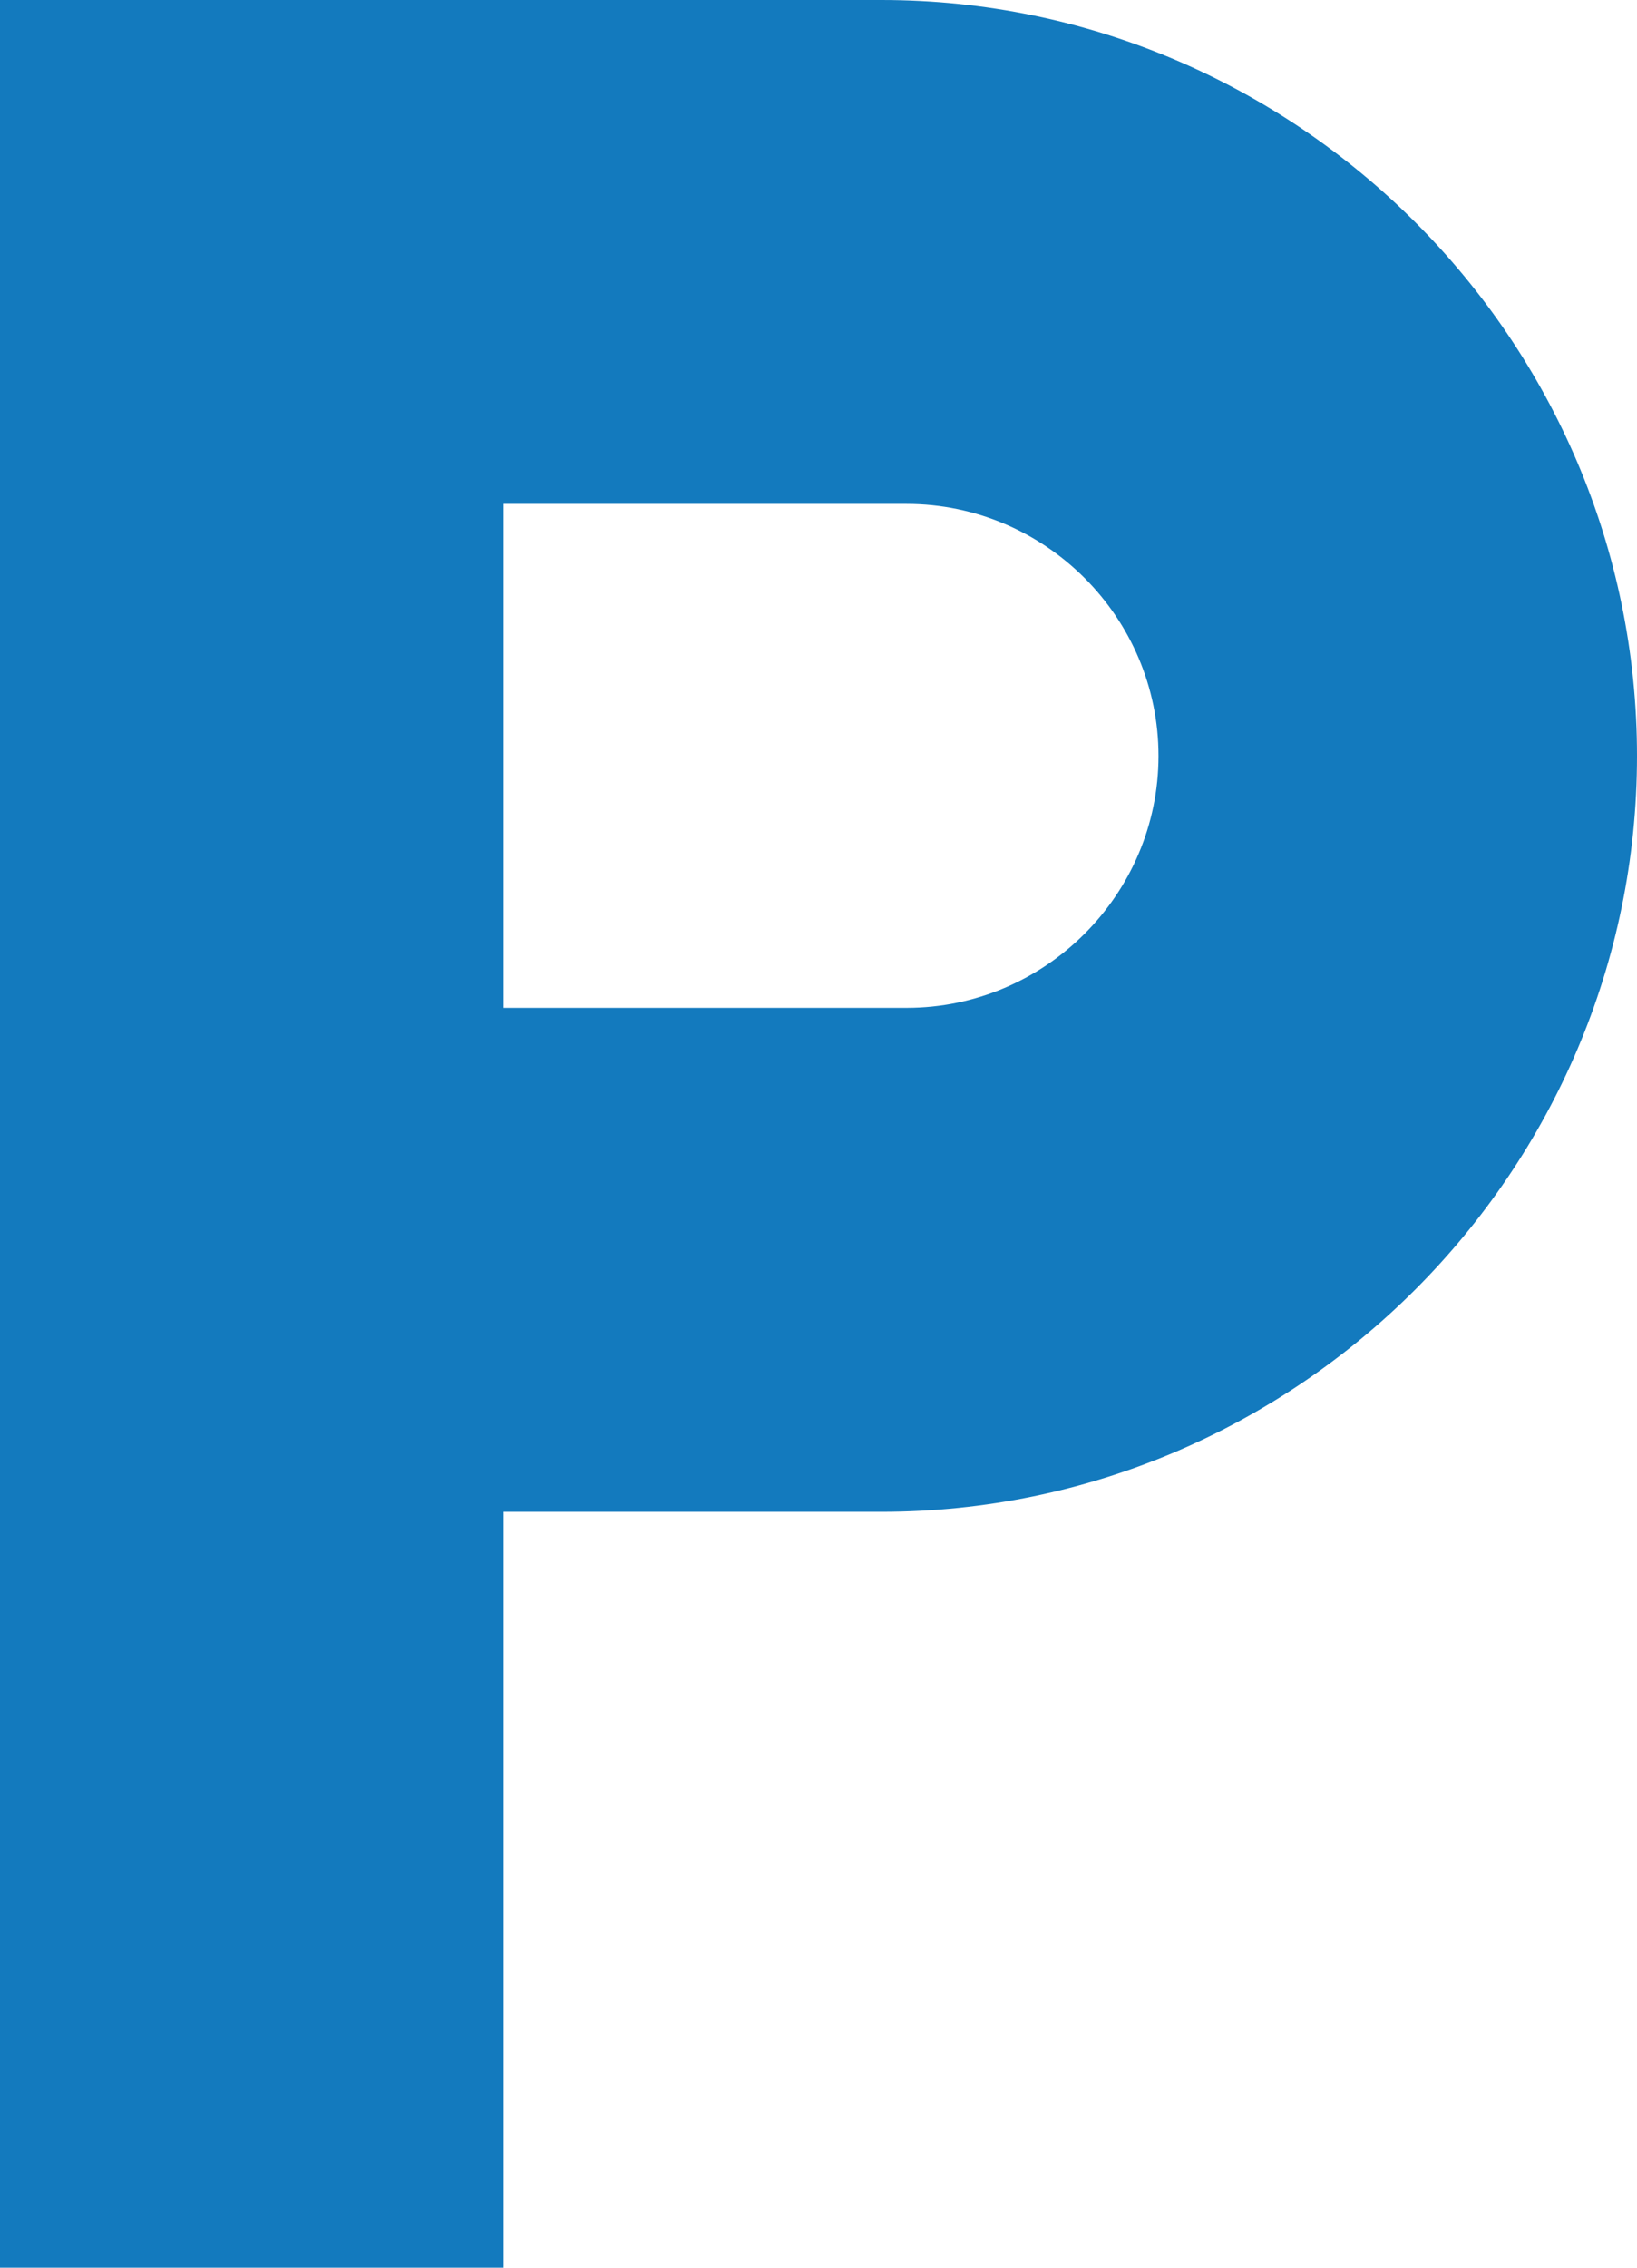 <?xml version="1.0" encoding="utf-8"?>
<!-- Generator: Adobe Illustrator 25.2.3, SVG Export Plug-In . SVG Version: 6.00 Build 0)  -->
<svg version="1.1" id="Calque_1" xmlns="http://www.w3.org/2000/svg" xmlns:xlink="http://www.w3.org/1999/xlink" x="0px" y="0px"
	 viewBox="0 0 13 18" style="enable-background:new 0 0 13 18;" xml:space="preserve">
<style type="text/css">
	.st0{fill:#137ABE;}
</style>
<path class="st0" d="M7,0H0v18h4v-6h3c3.3,0,6-2.7,6-6S10.3,0,7,0z M7.2,8H4V4h3.2c1.1,0,2,0.9,2,2S8.3,8,7.2,8z"/>
</svg>
